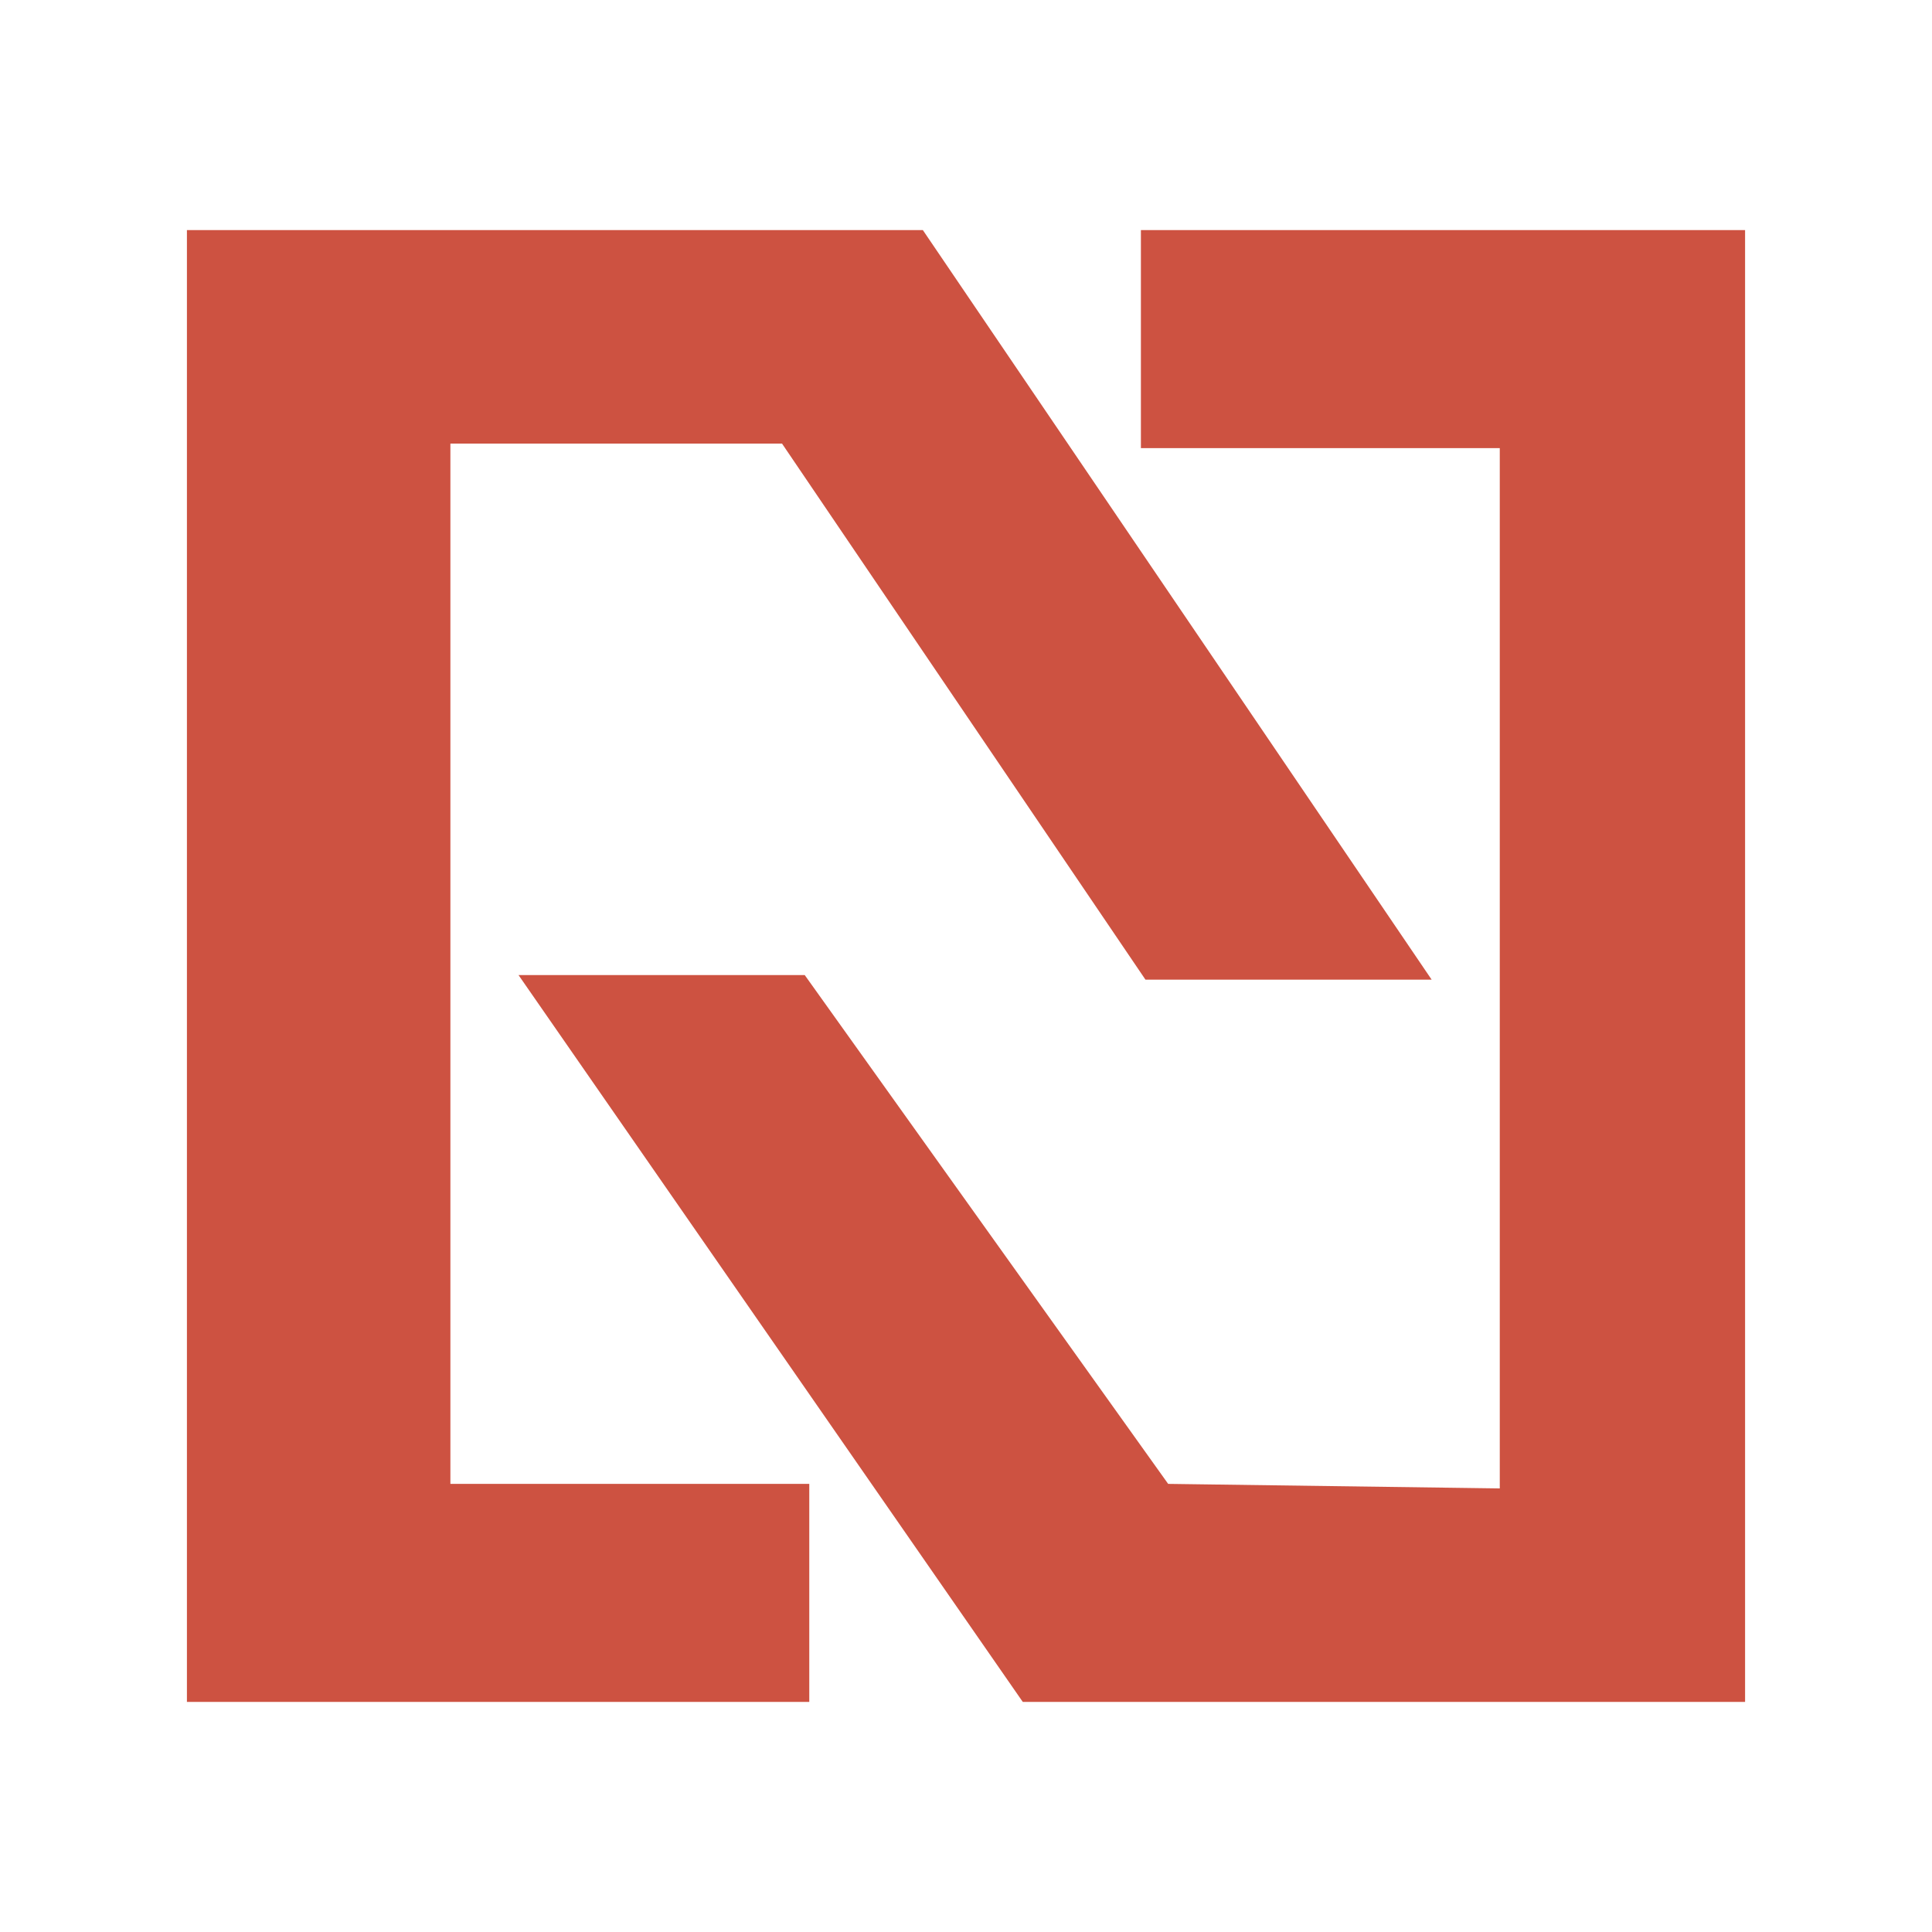 <svg xmlns="http://www.w3.org/2000/svg" width="2500" height="2500" viewBox="0 0 192.756 192.756"><g fill-rule="evenodd" clip-rule="evenodd"><path fill="#fff" d="M0 0h192.756v192.756H0V0z"/><path fill="#cd5241" d="M142.834 97.738h-28.553L78.022 44.256H44.936v103.791h35.806v21.754H18.649V22.955h73.423l50.762 74.783z"/><path fill="#cd5241" d="M51.735 97.285h28.554l36.258 50.762 33.086.453V44.709h-35.805V22.955h60.279v146.846h-72.064L51.735 97.285z"/></g></svg>